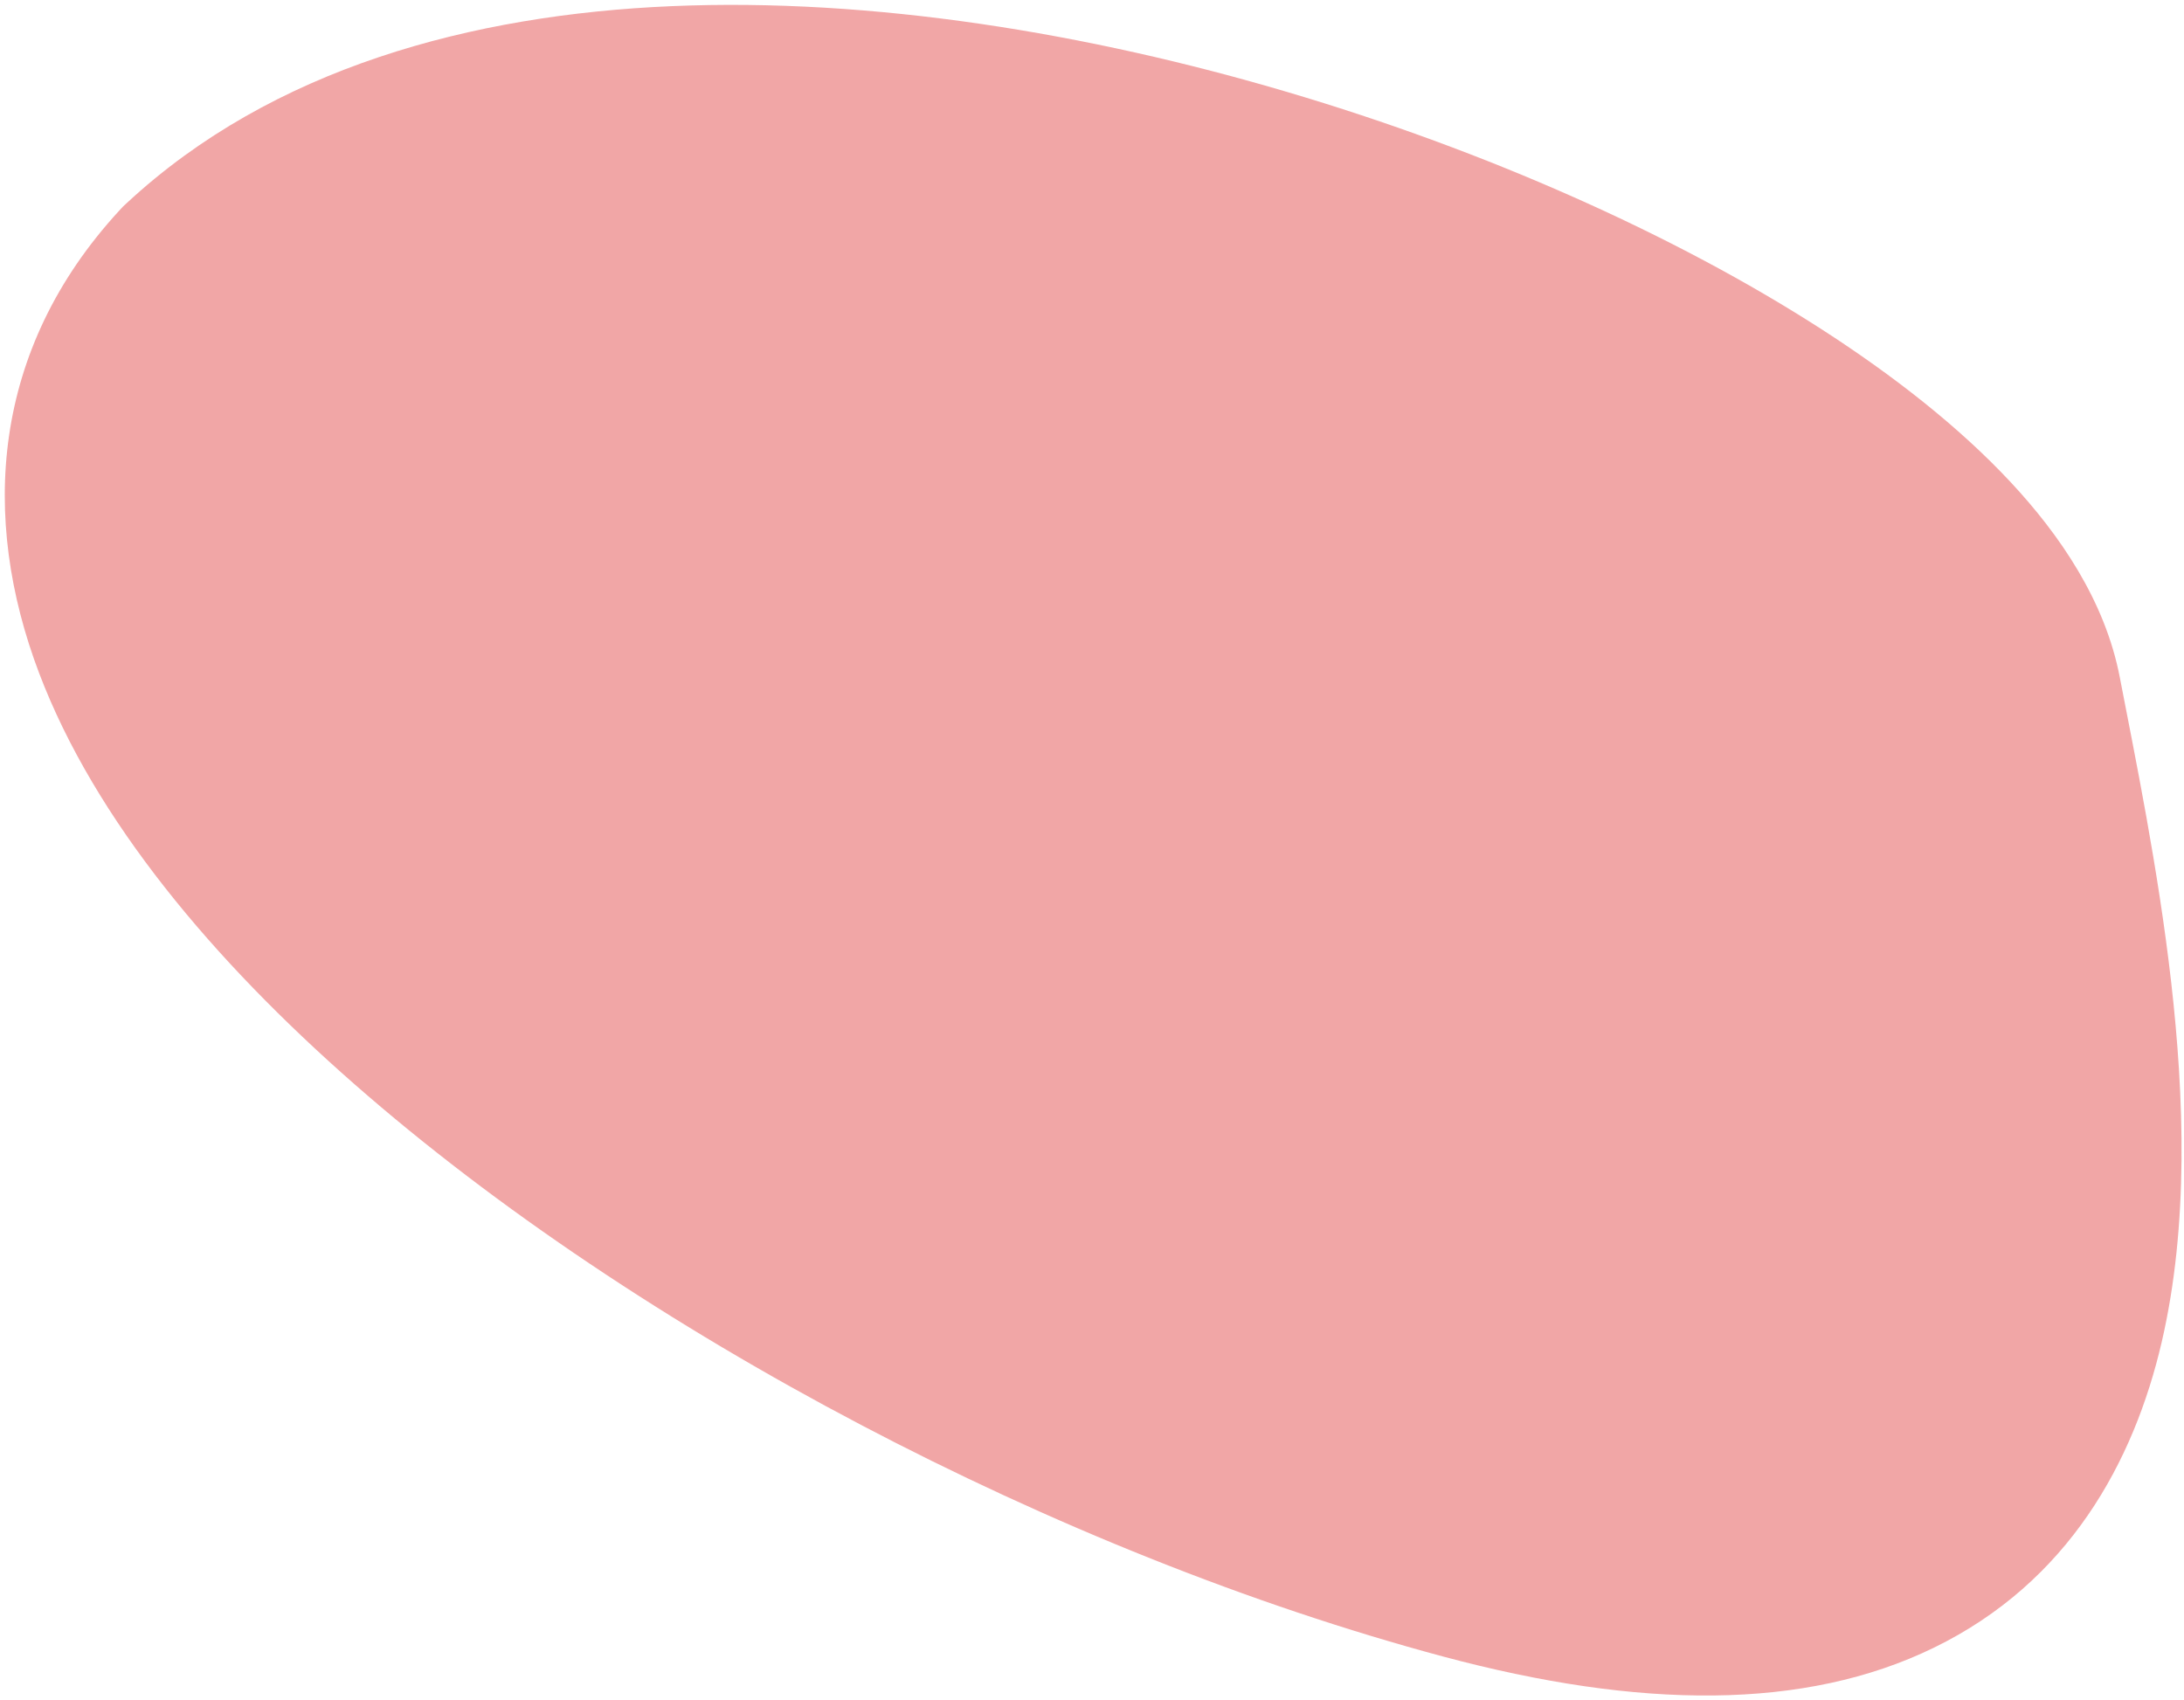 <?xml version="1.0" encoding="UTF-8"?> <svg xmlns="http://www.w3.org/2000/svg" width="397" height="309" viewBox="0 0 397 309" fill="none"><path d="M122.037 1.12C158.547 -0.447 197.862 6.038 234.014 16.729C270.193 27.427 304.503 42.723 331.014 59.783C344.253 68.302 356.156 77.649 365.435 87.587C374.43 97.221 382.654 109.215 385.326 123.104C388.11 137.571 392.304 157.782 394.674 178.58C397.021 199.182 397.893 222.651 392.958 243.915C387.899 265.717 376.037 287.595 351.499 299.535C328.049 310.945 298.062 310.715 262.27 301.108C192.435 282.364 115.939 242.25 64.392 197.046C38.798 174.602 17.285 149.112 7.132 122.414C-3.641 94.086 -1.575 63.55 21.685 38.275L22.339 37.565L23.047 36.909C49.544 12.318 85.828 2.674 122.037 1.12Z" fill="#F1A6A6"></path></svg> 